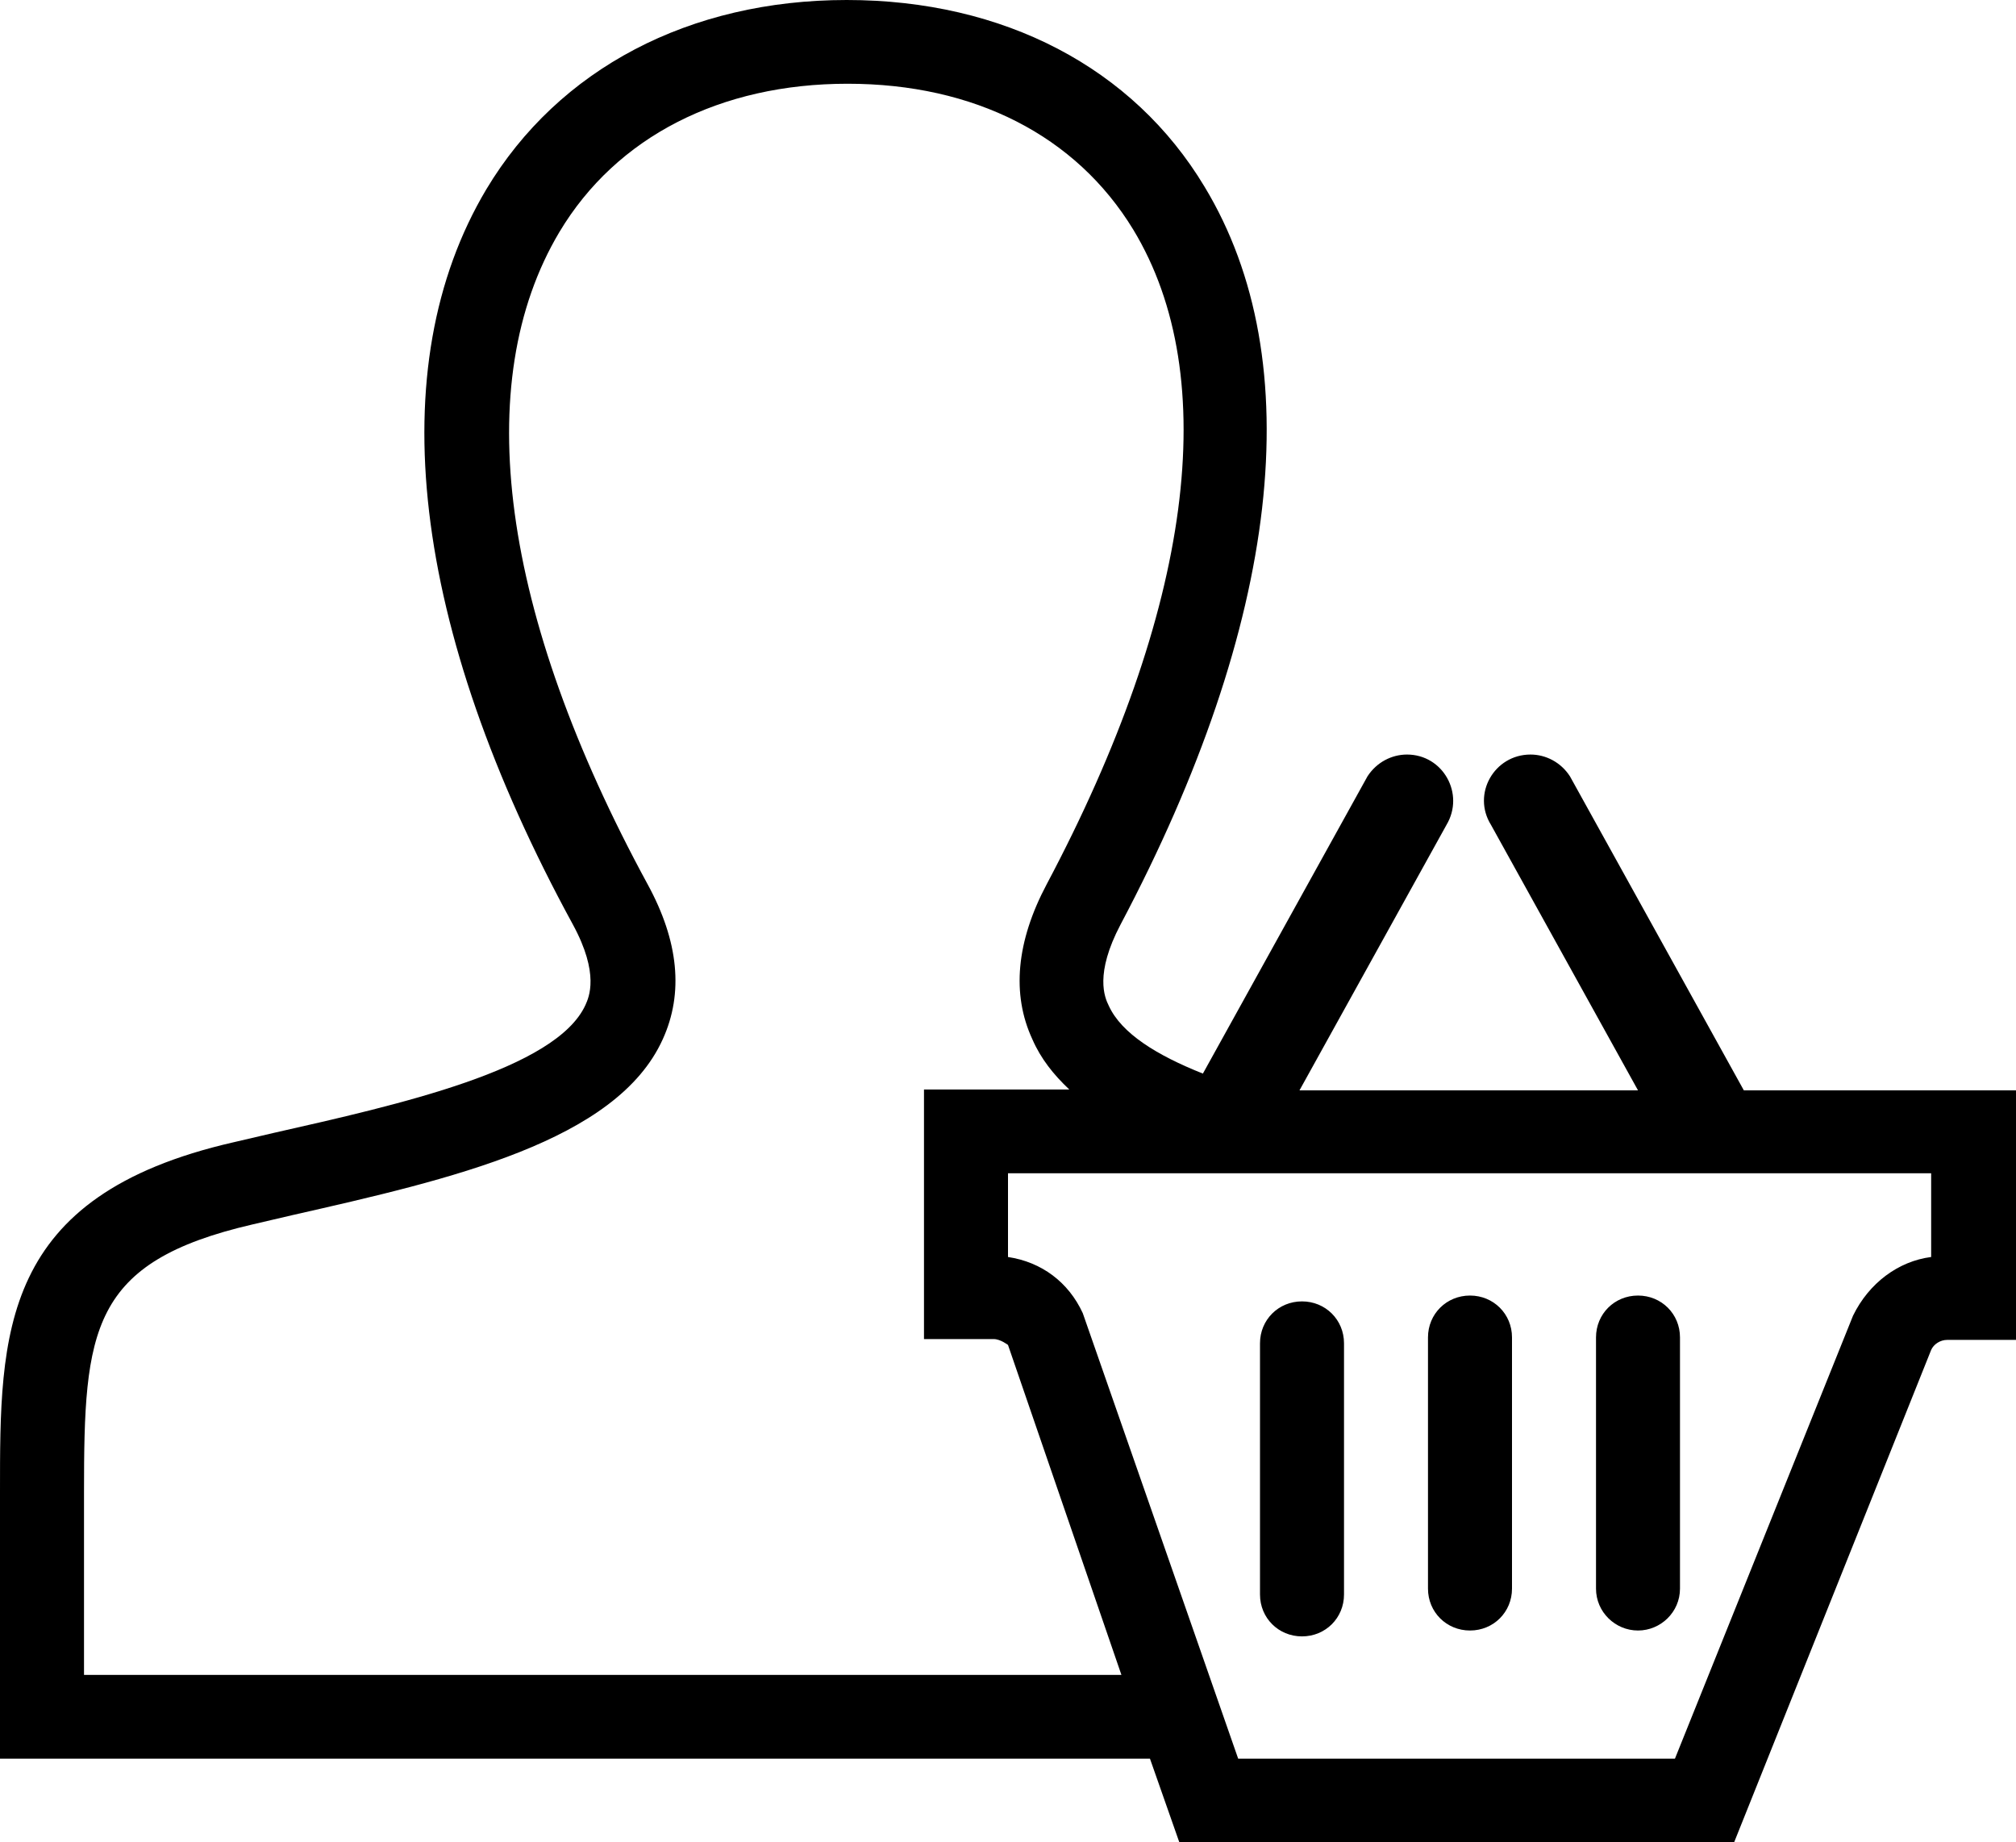 <svg width="58" height="53" viewBox="0 0 58 53" fill="none" xmlns="http://www.w3.org/2000/svg">
<g id="Layer_1" clip-path="url(#clip0_444_1108)">
<path id="Vector" fill-rule="evenodd" clip-rule="evenodd" d="M49.856 53H33.93L33.084 50.591H1.22423e-06C1.22423e-06 50.591 1.22423e-06 43.508 1.22423e-06 42.93C1.22423e-06 38.353 -0.024 34.402 6.718 32.86L7.854 32.595C11.479 31.776 15.998 30.764 16.844 28.909C16.941 28.692 17.255 28.018 16.482 26.596C11.818 18.044 10.947 10.552 13.992 5.445C16.071 1.975 19.841 0 24.36 0C28.879 0 32.601 1.951 34.655 5.372C37.7 10.407 36.83 17.924 32.238 26.596C31.489 28.018 31.779 28.692 31.9 28.933C32.263 29.728 33.278 30.355 34.607 30.884L39.343 22.332C39.609 21.923 40.044 21.706 40.479 21.706C41.518 21.706 42.147 22.838 41.615 23.73L37.386 31.366H47.125L42.896 23.73C42.34 22.838 42.992 21.706 44.032 21.706C44.467 21.706 44.902 21.923 45.167 22.332L50.17 31.366H58.024V38.545H56.018C55.825 38.545 55.632 38.666 55.559 38.834L49.88 53.024L49.856 53ZM55.583 33.751H29V36.16C29.967 36.305 30.74 36.883 31.151 37.775L35.622 50.591H48.188L53.312 37.847C53.771 36.907 54.617 36.281 55.559 36.16V33.751H55.583ZM30.764 31.342C30.305 30.909 29.942 30.451 29.701 29.897C29.097 28.596 29.242 27.078 30.112 25.44C34.292 17.562 35.187 10.865 32.601 6.601C30.957 3.903 28.033 2.409 24.384 2.409C20.735 2.409 17.738 3.927 16.095 6.673C13.509 11.009 14.403 17.659 18.633 25.44C19.527 27.078 19.672 28.572 19.067 29.897C17.738 32.836 12.977 33.92 8.41 34.956L7.274 35.221C2.586 36.305 2.417 38.256 2.417 42.93V48.182H32.263L29 38.69C29 38.69 28.782 38.521 28.589 38.521H26.583V31.342H30.764ZM38.667 38.642C38.667 37.967 38.135 37.437 37.458 37.437C36.782 37.437 36.25 37.967 36.25 38.642V45.869C36.25 46.544 36.782 47.074 37.458 47.074C38.135 47.074 38.667 46.544 38.667 45.869V38.642ZM43.5 38.473C43.5 37.799 42.968 37.269 42.292 37.269C41.615 37.269 41.083 37.799 41.083 38.473V45.7C41.083 46.375 41.615 46.905 42.292 46.905C42.968 46.905 43.5 46.375 43.5 45.7V38.473ZM48.333 38.473C48.333 37.799 47.802 37.269 47.125 37.269C46.448 37.269 45.917 37.799 45.917 38.473V45.7C45.917 46.375 46.472 46.905 47.125 46.905C47.778 46.905 48.333 46.375 48.333 45.7V38.473Z" fill="black"/>
</g>
<defs>
<clipPath id="clip0_444_1108">
<rect width="58" height="53" fill="white"/>
</clipPath>
</defs>
</svg>
